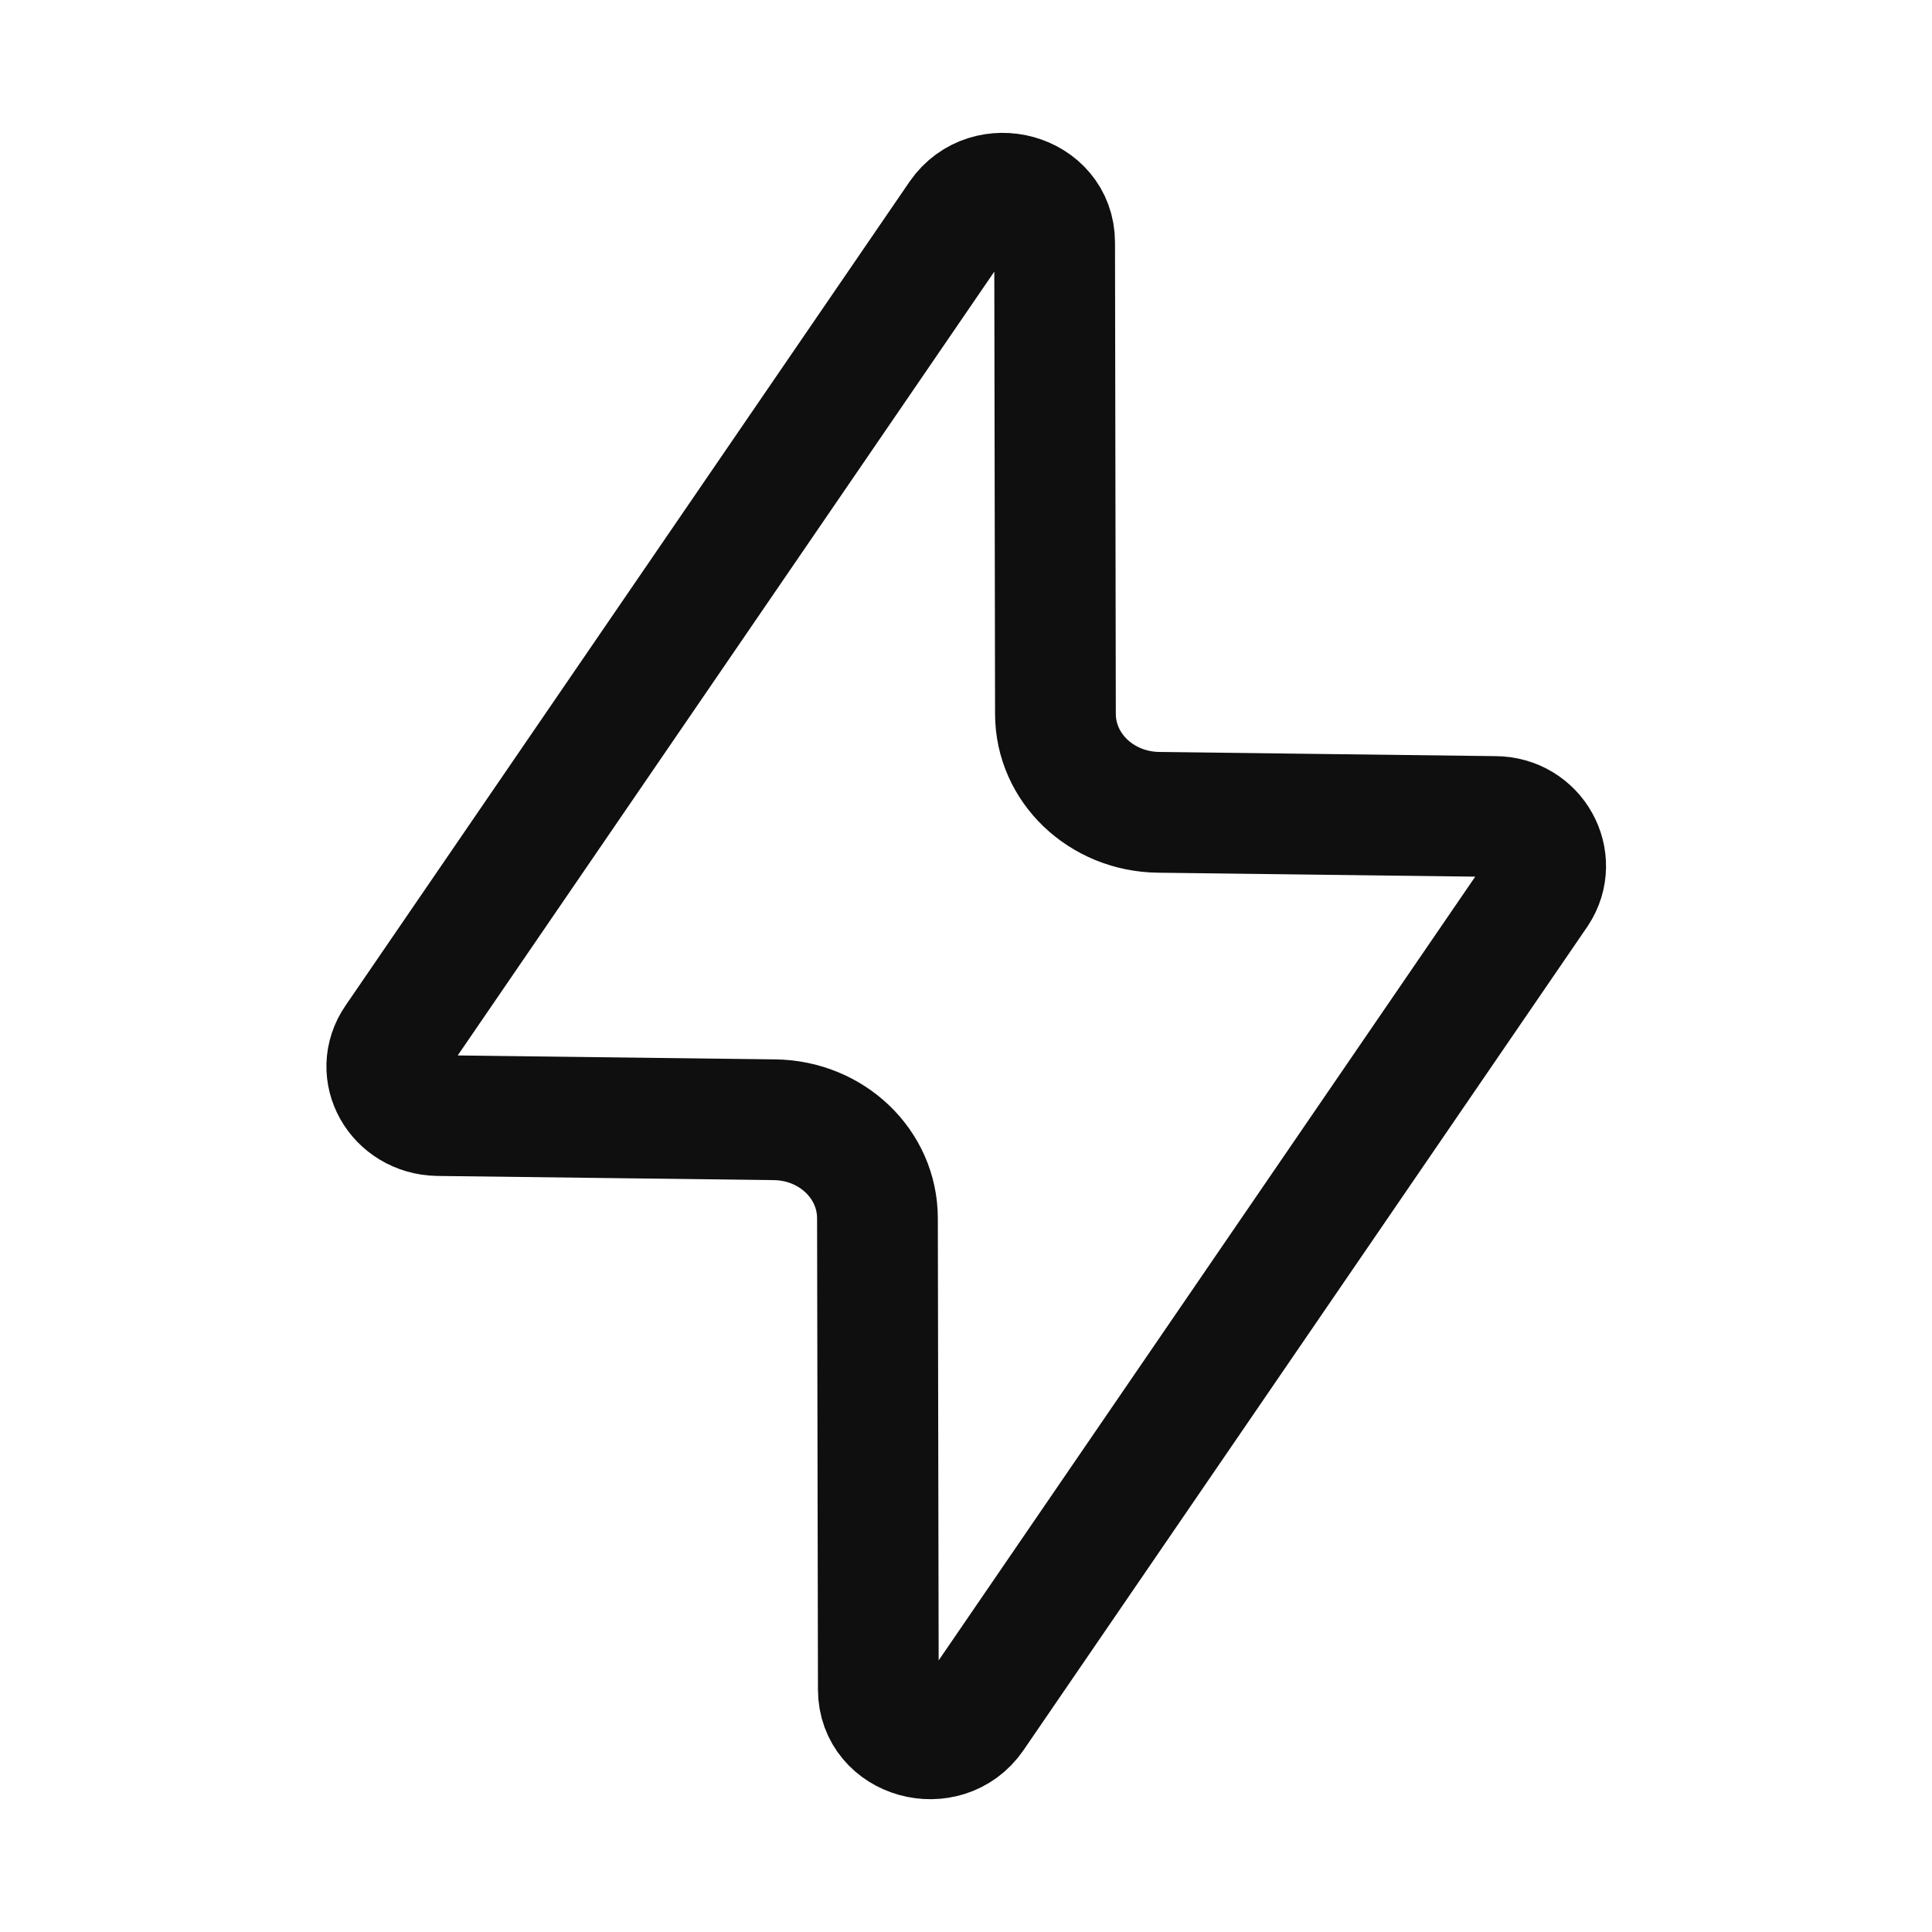 <svg width="24" height="24" viewBox="0 0 24 24" fill="none" xmlns="http://www.w3.org/2000/svg">
<path d="M19.1 11.087L12.094 21.32C11.741 21.829 10.911 21.601 10.911 20.988L10.9 15.135C10.9 14.46 10.33 13.92 9.624 13.91L5.441 13.858C4.933 13.848 4.632 13.319 4.912 12.914L11.918 2.68C12.271 2.172 13.101 2.4 13.101 3.012L13.111 8.866C13.111 9.541 13.682 10.08 14.388 10.091L18.57 10.143C19.069 10.143 19.369 10.682 19.1 11.087Z" stroke="#0F0F0F" stroke-width="1.5" stroke-linecap="round" stroke-linejoin="round"/>
</svg>
